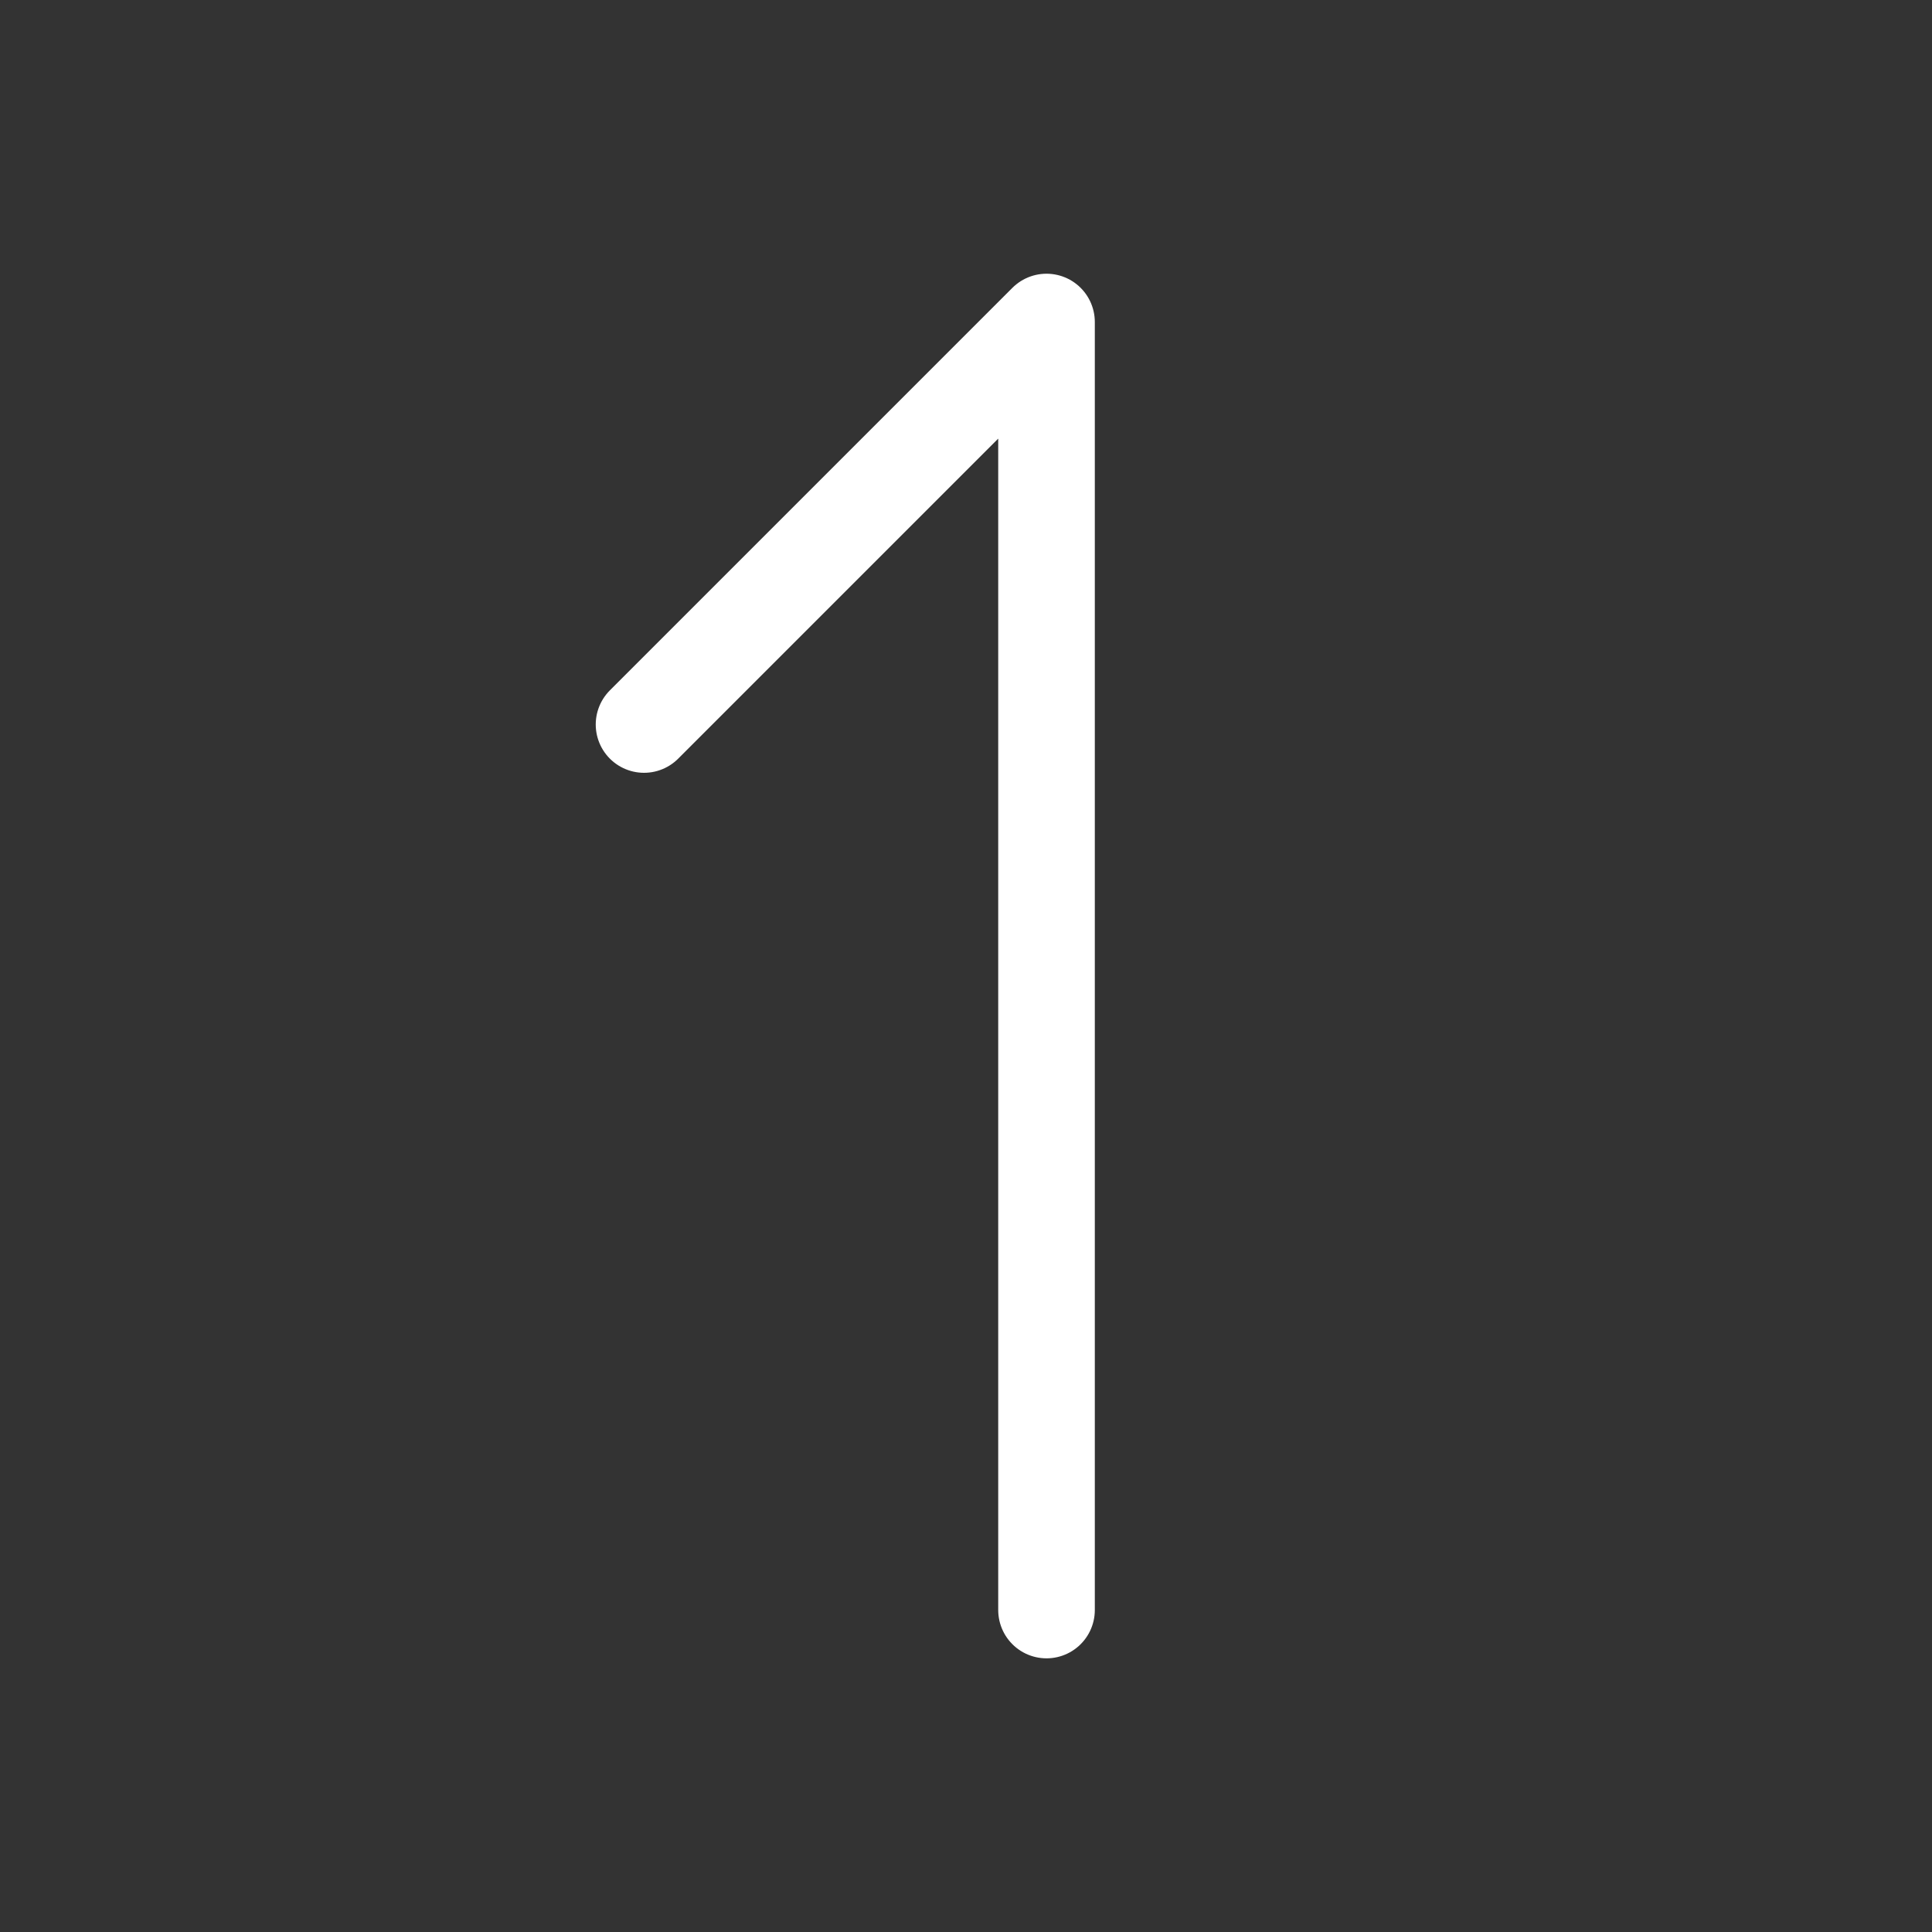 <svg width="40" height="40" viewBox="0 0 40 40" fill="none" xmlns="http://www.w3.org/2000/svg">
<rect x="0" y="0" width="40" height="40" fill="#333333" stroke="none"/>
<path d="M21.667 33.334V6.667L13.334 15" stroke="white" stroke-width="2" stroke-linecap="round" stroke-linejoin="round"/>
</svg>
